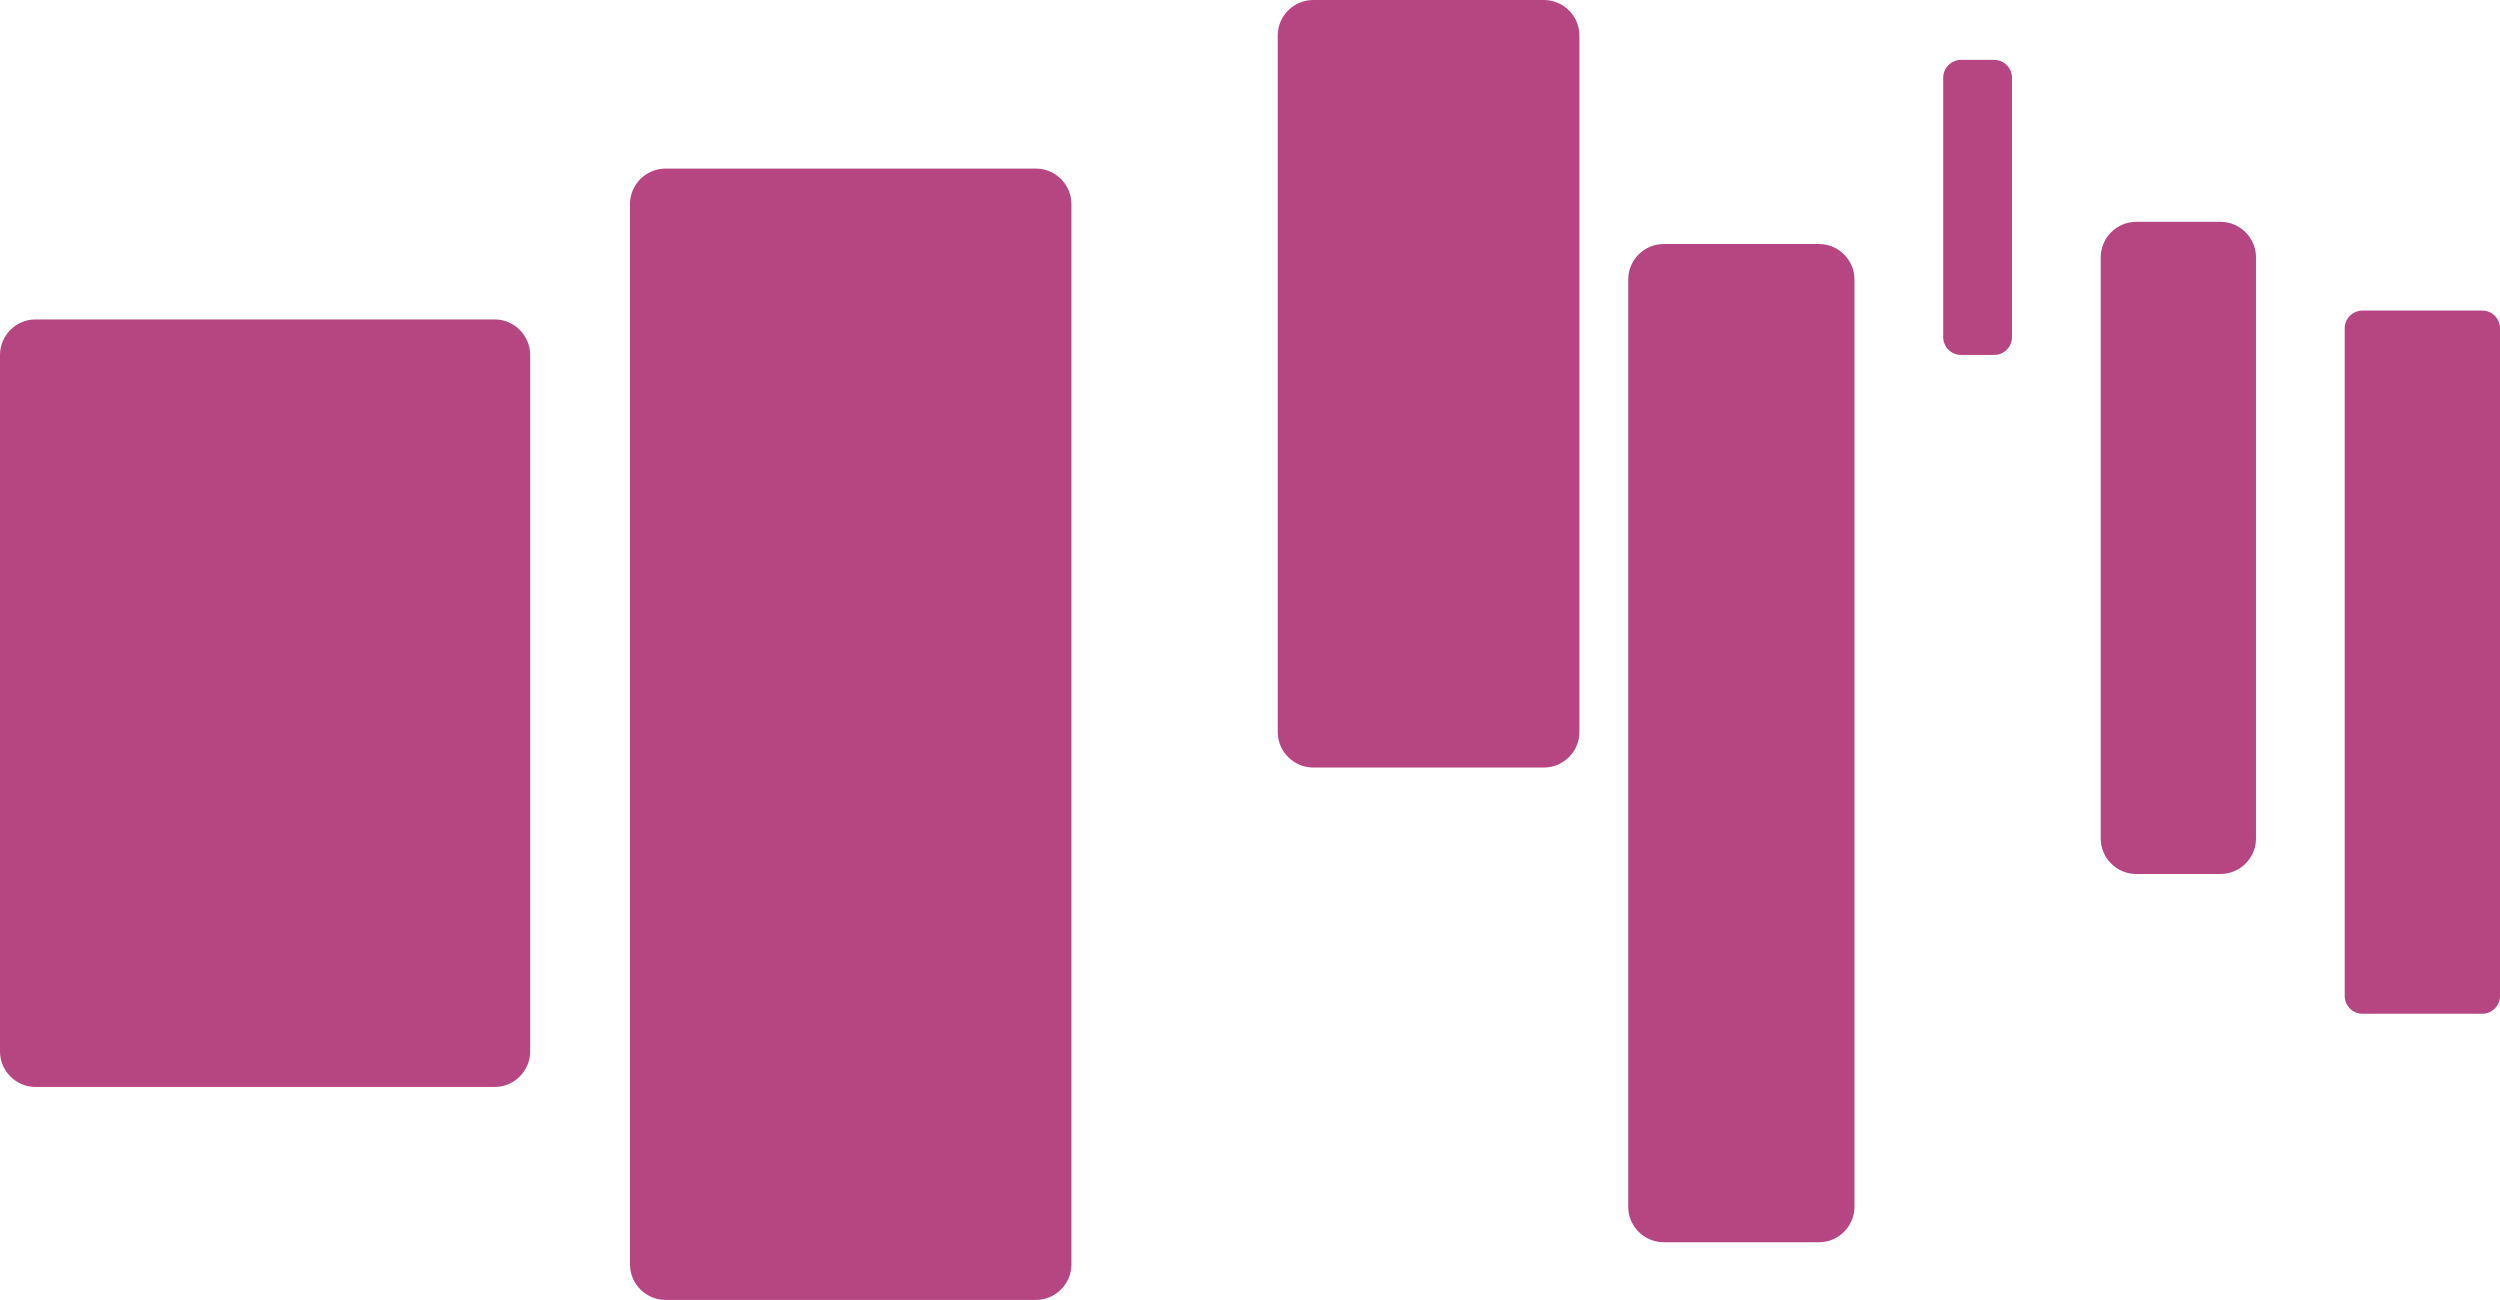<?xml version="1.0" encoding="utf-8"?>
<!-- Generator: Adobe Illustrator 24.0.1, SVG Export Plug-In . SVG Version: 6.00 Build 0)  -->
<svg version="1.1" id="Layer_1" xmlns="http://www.w3.org/2000/svg" xmlns:xlink="http://www.w3.org/1999/xlink" x="0px" y="0px"
	 viewBox="0 0 1127 586" style="enable-background:new 0 0 1127 586;" xml:space="preserve">
<style type="text/css">
	.st0{fill-rule:evenodd;clip-rule:evenodd;fill:#B64682;}
</style>
<path id="bg" class="st0" d="M300,76h167c8.8,0,16,7.2,16,16v478c0,8.8-7.2,16-16,16H300c-8.8,0-16-7.2-16-16V92
	C284,83.2,291.2,76,300,76z"/>
<path id="bg_1_" class="st0" d="M16,144h207c8.8,0,16,7.2,16,16v314c0,8.8-7.2,16-16,16H16c-8.8,0-16-7.2-16-16V160
	C0,151.2,7.2,144,16,144z"/>
<path id="bg_2_" class="st0" d="M750,110h70c8.8,0,16,7.2,16,16v418c0,8.8-7.2,16-16,16h-70c-8.8,0-16-7.2-16-16V126
	C734,117.2,741.2,110,750,110z"/>
<path id="bg_3_" class="st0" d="M963,100h38c8.8,0,16,7.2,16,16v262c0,8.8-7.2,16-16,16h-38c-8.8,0-16-7.2-16-16V116
	C947,107.2,954.2,100,963,100z"/>
<path id="bg_4_" class="st0" d="M1065,140h54c4.4,0,8,3.6,8,8v301c0,4.4-3.6,8-8,8h-54c-4.4,0-8-3.6-8-8V148
	C1057,143.6,1060.6,140,1065,140z"/>
<path id="bg_5_" class="st0" d="M884,27h15c4.4,0,8,3.6,8,8v117c0,4.4-3.6,8-8,8h-15c-4.4,0-8-3.6-8-8V35C876,30.6,879.6,27,884,27z
	"/>
<path id="bg_6_" class="st0" d="M592,0h104c8.8,0,16,7.2,16,16v314c0,8.8-7.2,16-16,16H592c-8.8,0-16-7.2-16-16V16
	C576,7.2,583.2,0,592,0z"/>
</svg>
